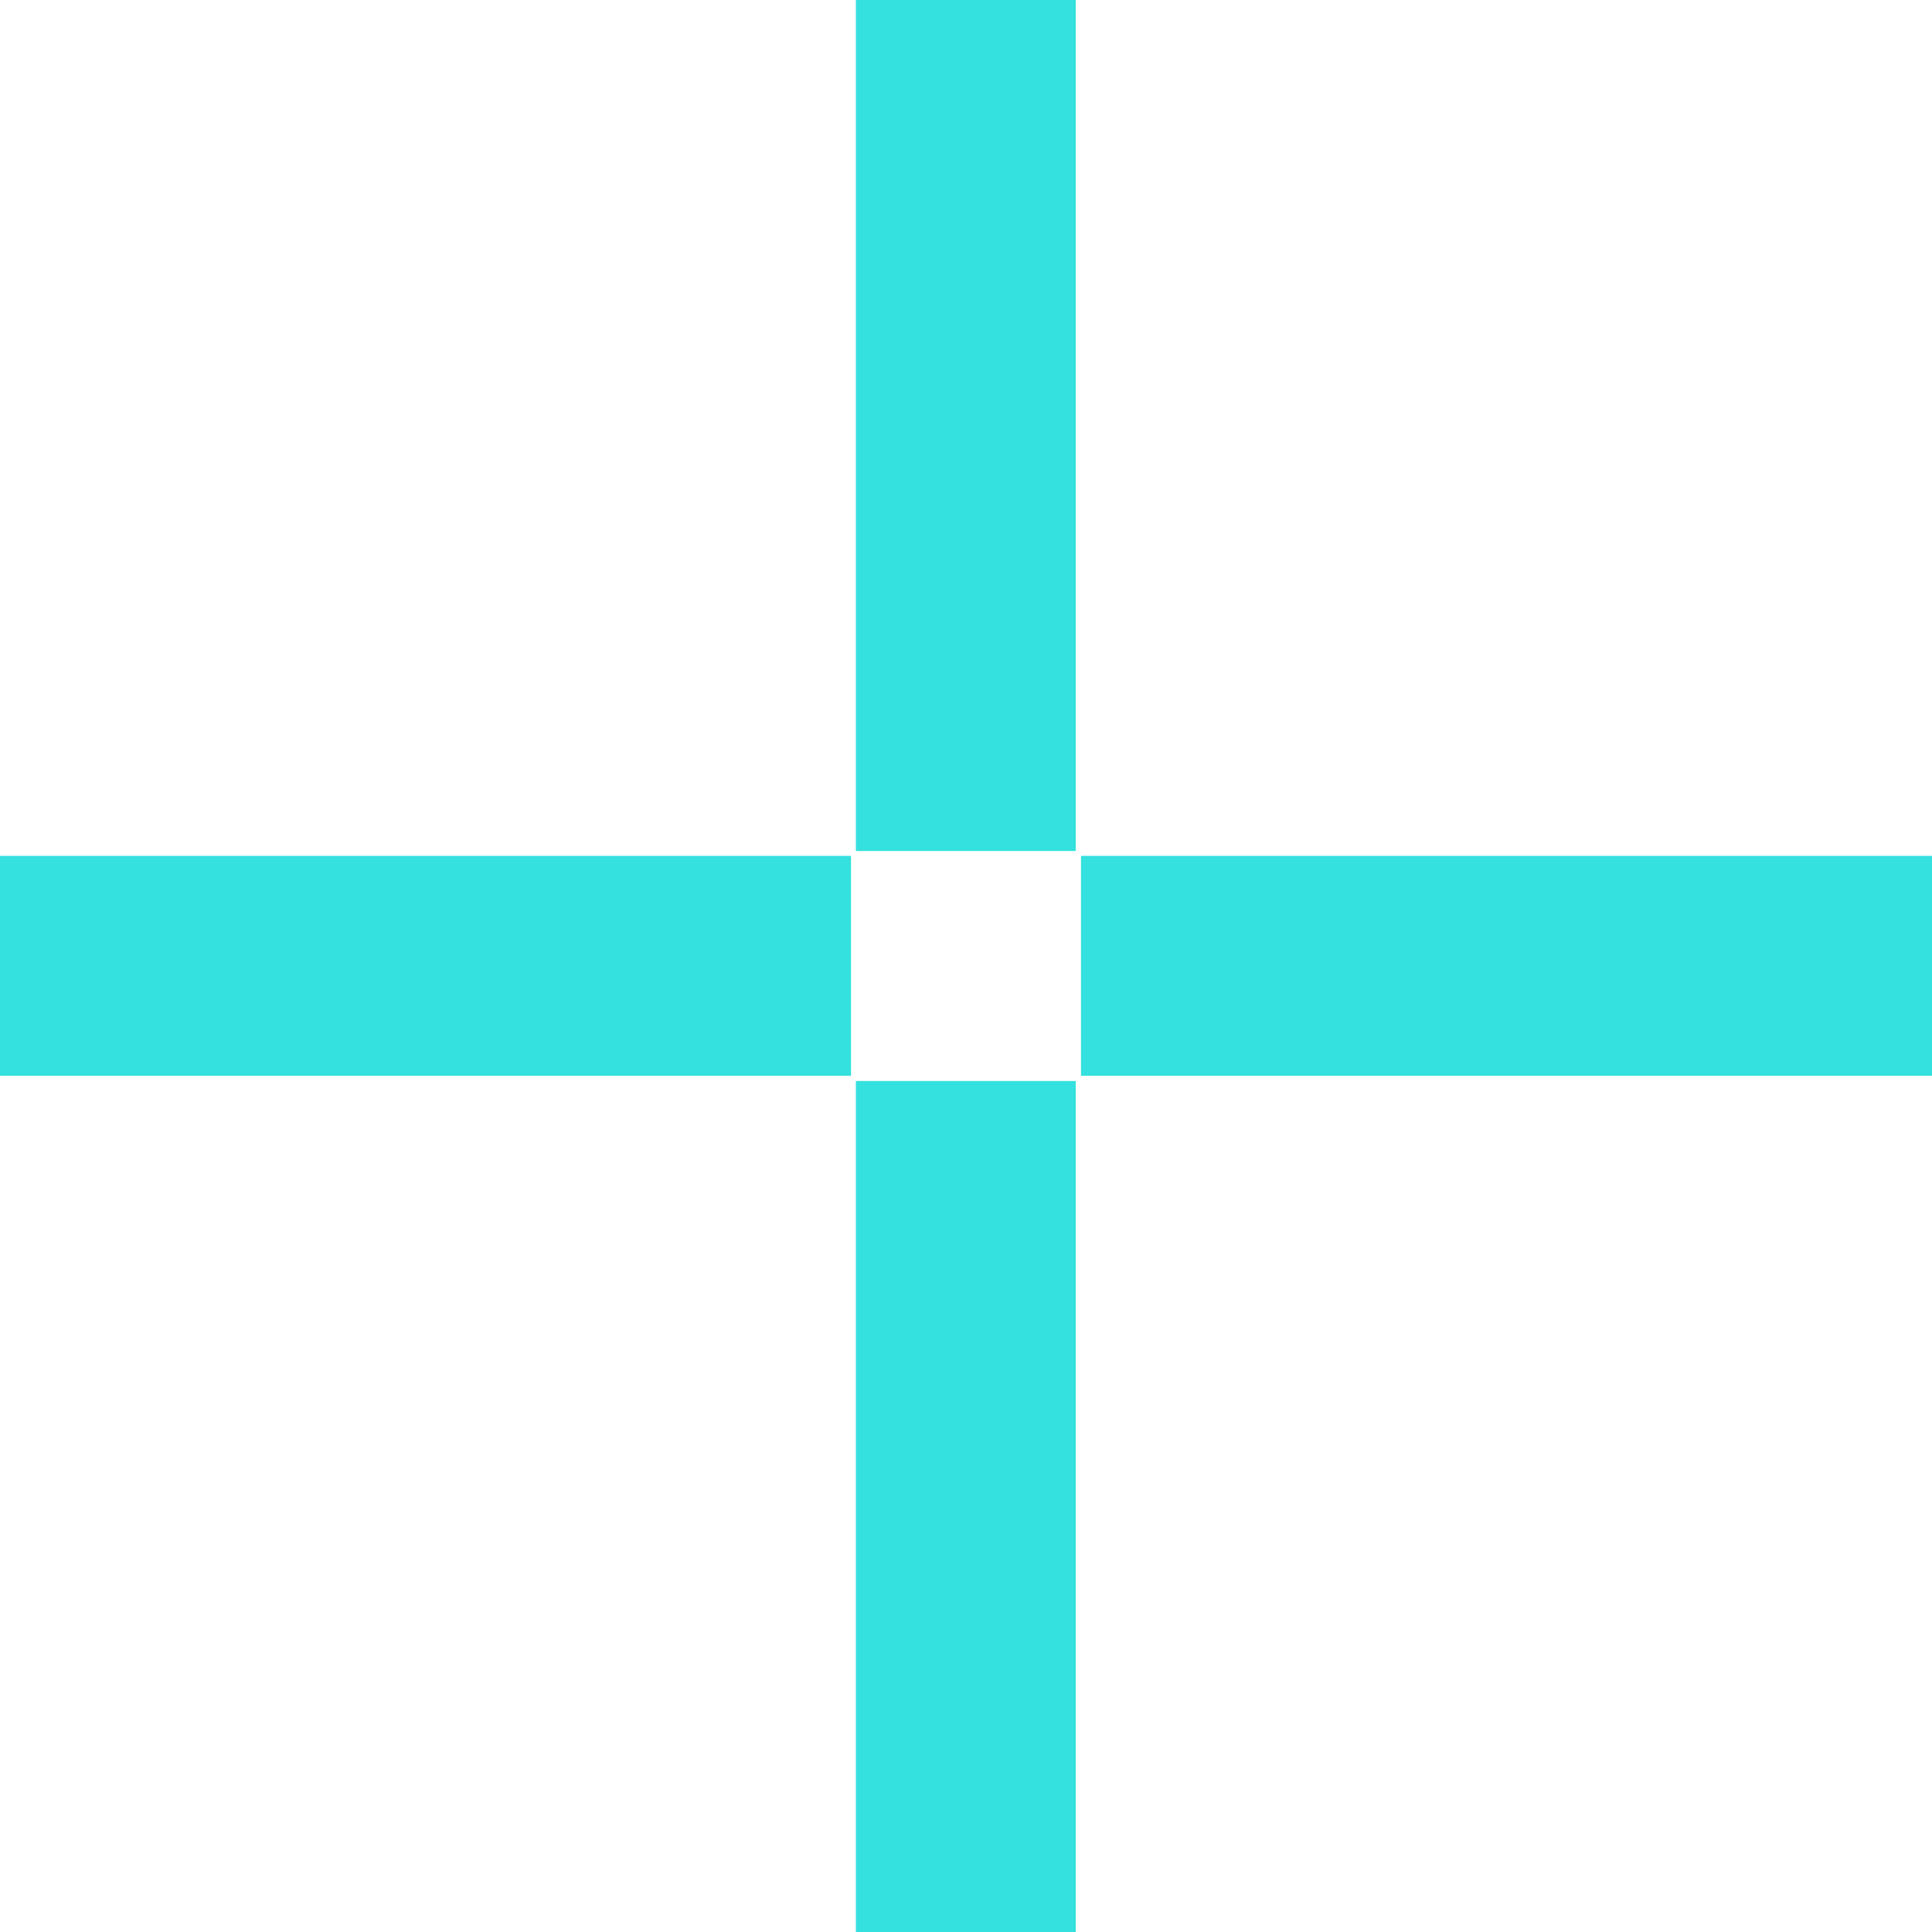<svg xmlns="http://www.w3.org/2000/svg" data-name="header/footer" viewBox="0 0 47.54 47.54"><path fill="#34e1de" d="M21.06 0h5.41v20.94h-5.41zm0 26.6h5.41v20.94h-5.41zm5.54-5.54h20.94v5.41H26.6zm-26.6 0h20.94v5.41H0z"/></svg>